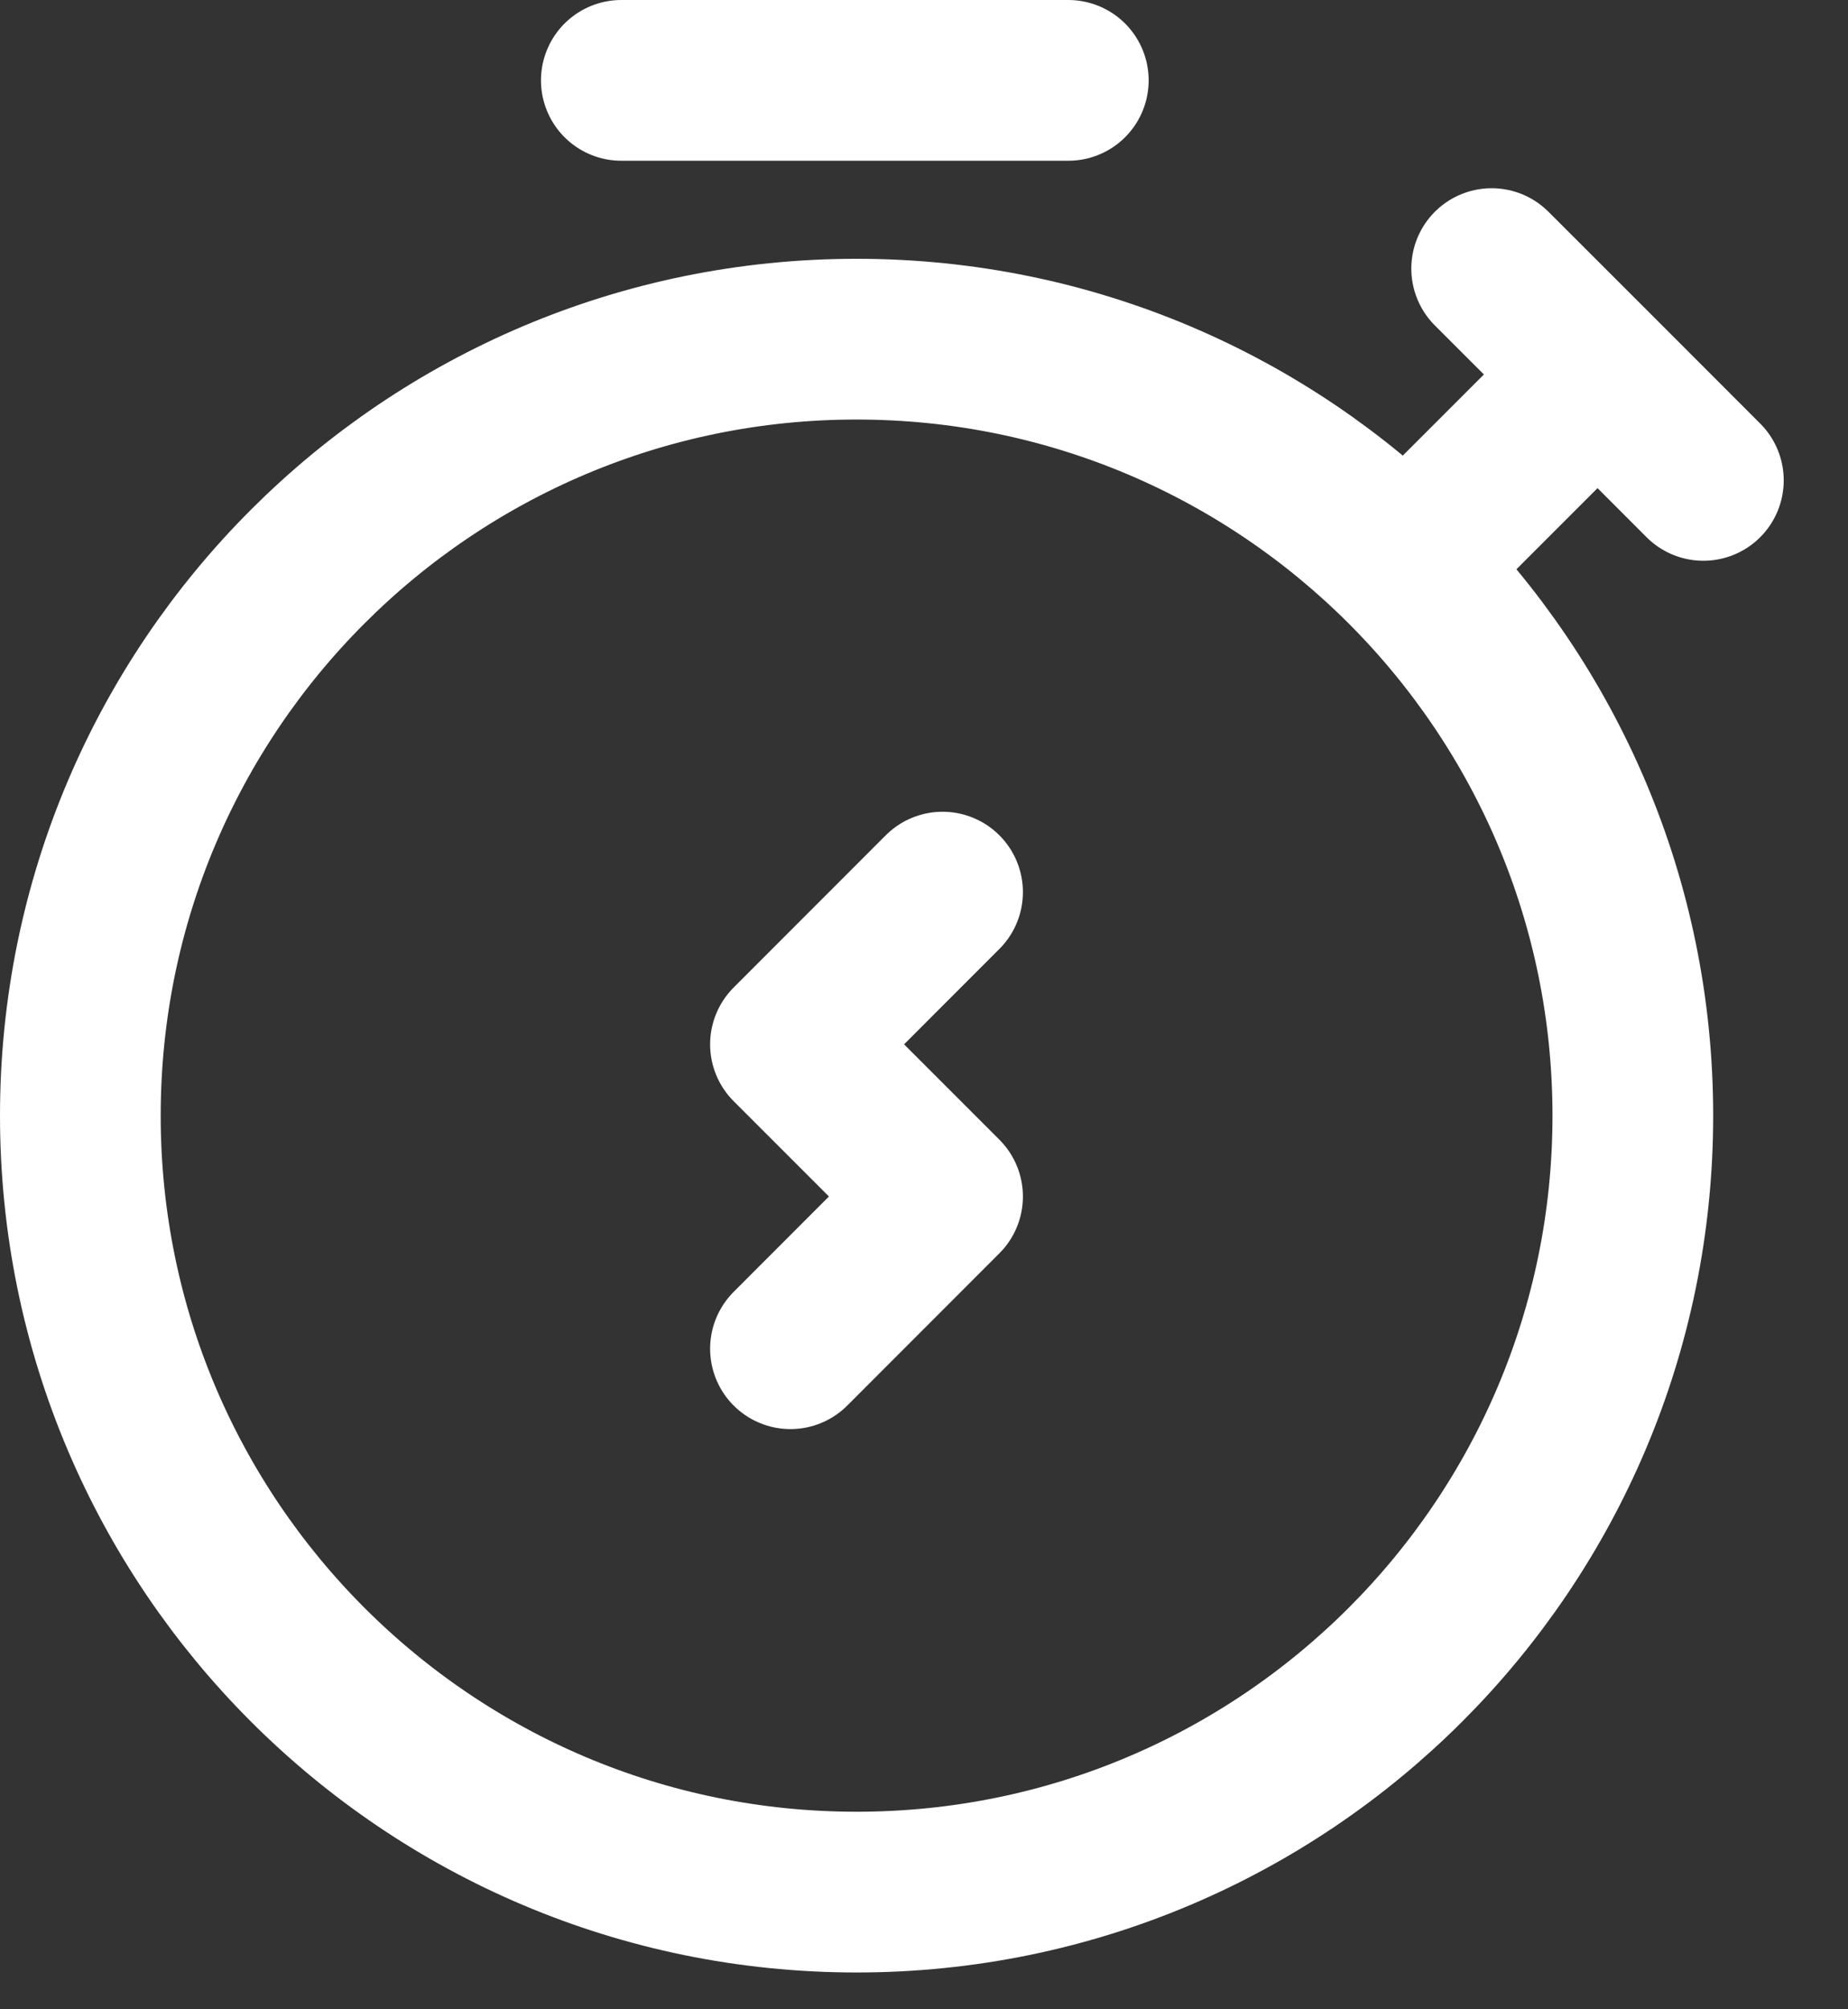 <svg width="23" height="25" viewBox="0 0 23 25" fill="none" xmlns="http://www.w3.org/2000/svg">
<rect x="0" y="0" width="23" height="25" fill="#333333" stroke="none"/>
<path id="Vector" d="M18.565 3.342L19.883 4.659M21.2 5.977L19.883 4.659M7.733 1H13.296M17.687 6.855L19.883 4.659M11.731 11.1L9.838 12.994L11.731 14.887L9.838 16.781M20.322 13.881C20.322 19.217 15.996 23.542 10.661 23.542C5.325 23.542 1 19.217 1 13.881C1 8.546 5.325 4.22 10.661 4.22C15.996 4.22 20.322 8.546 20.322 13.881Z" stroke="white" stroke-width="2" stroke-linecap="round" stroke-linejoin="round"/>
</svg>
